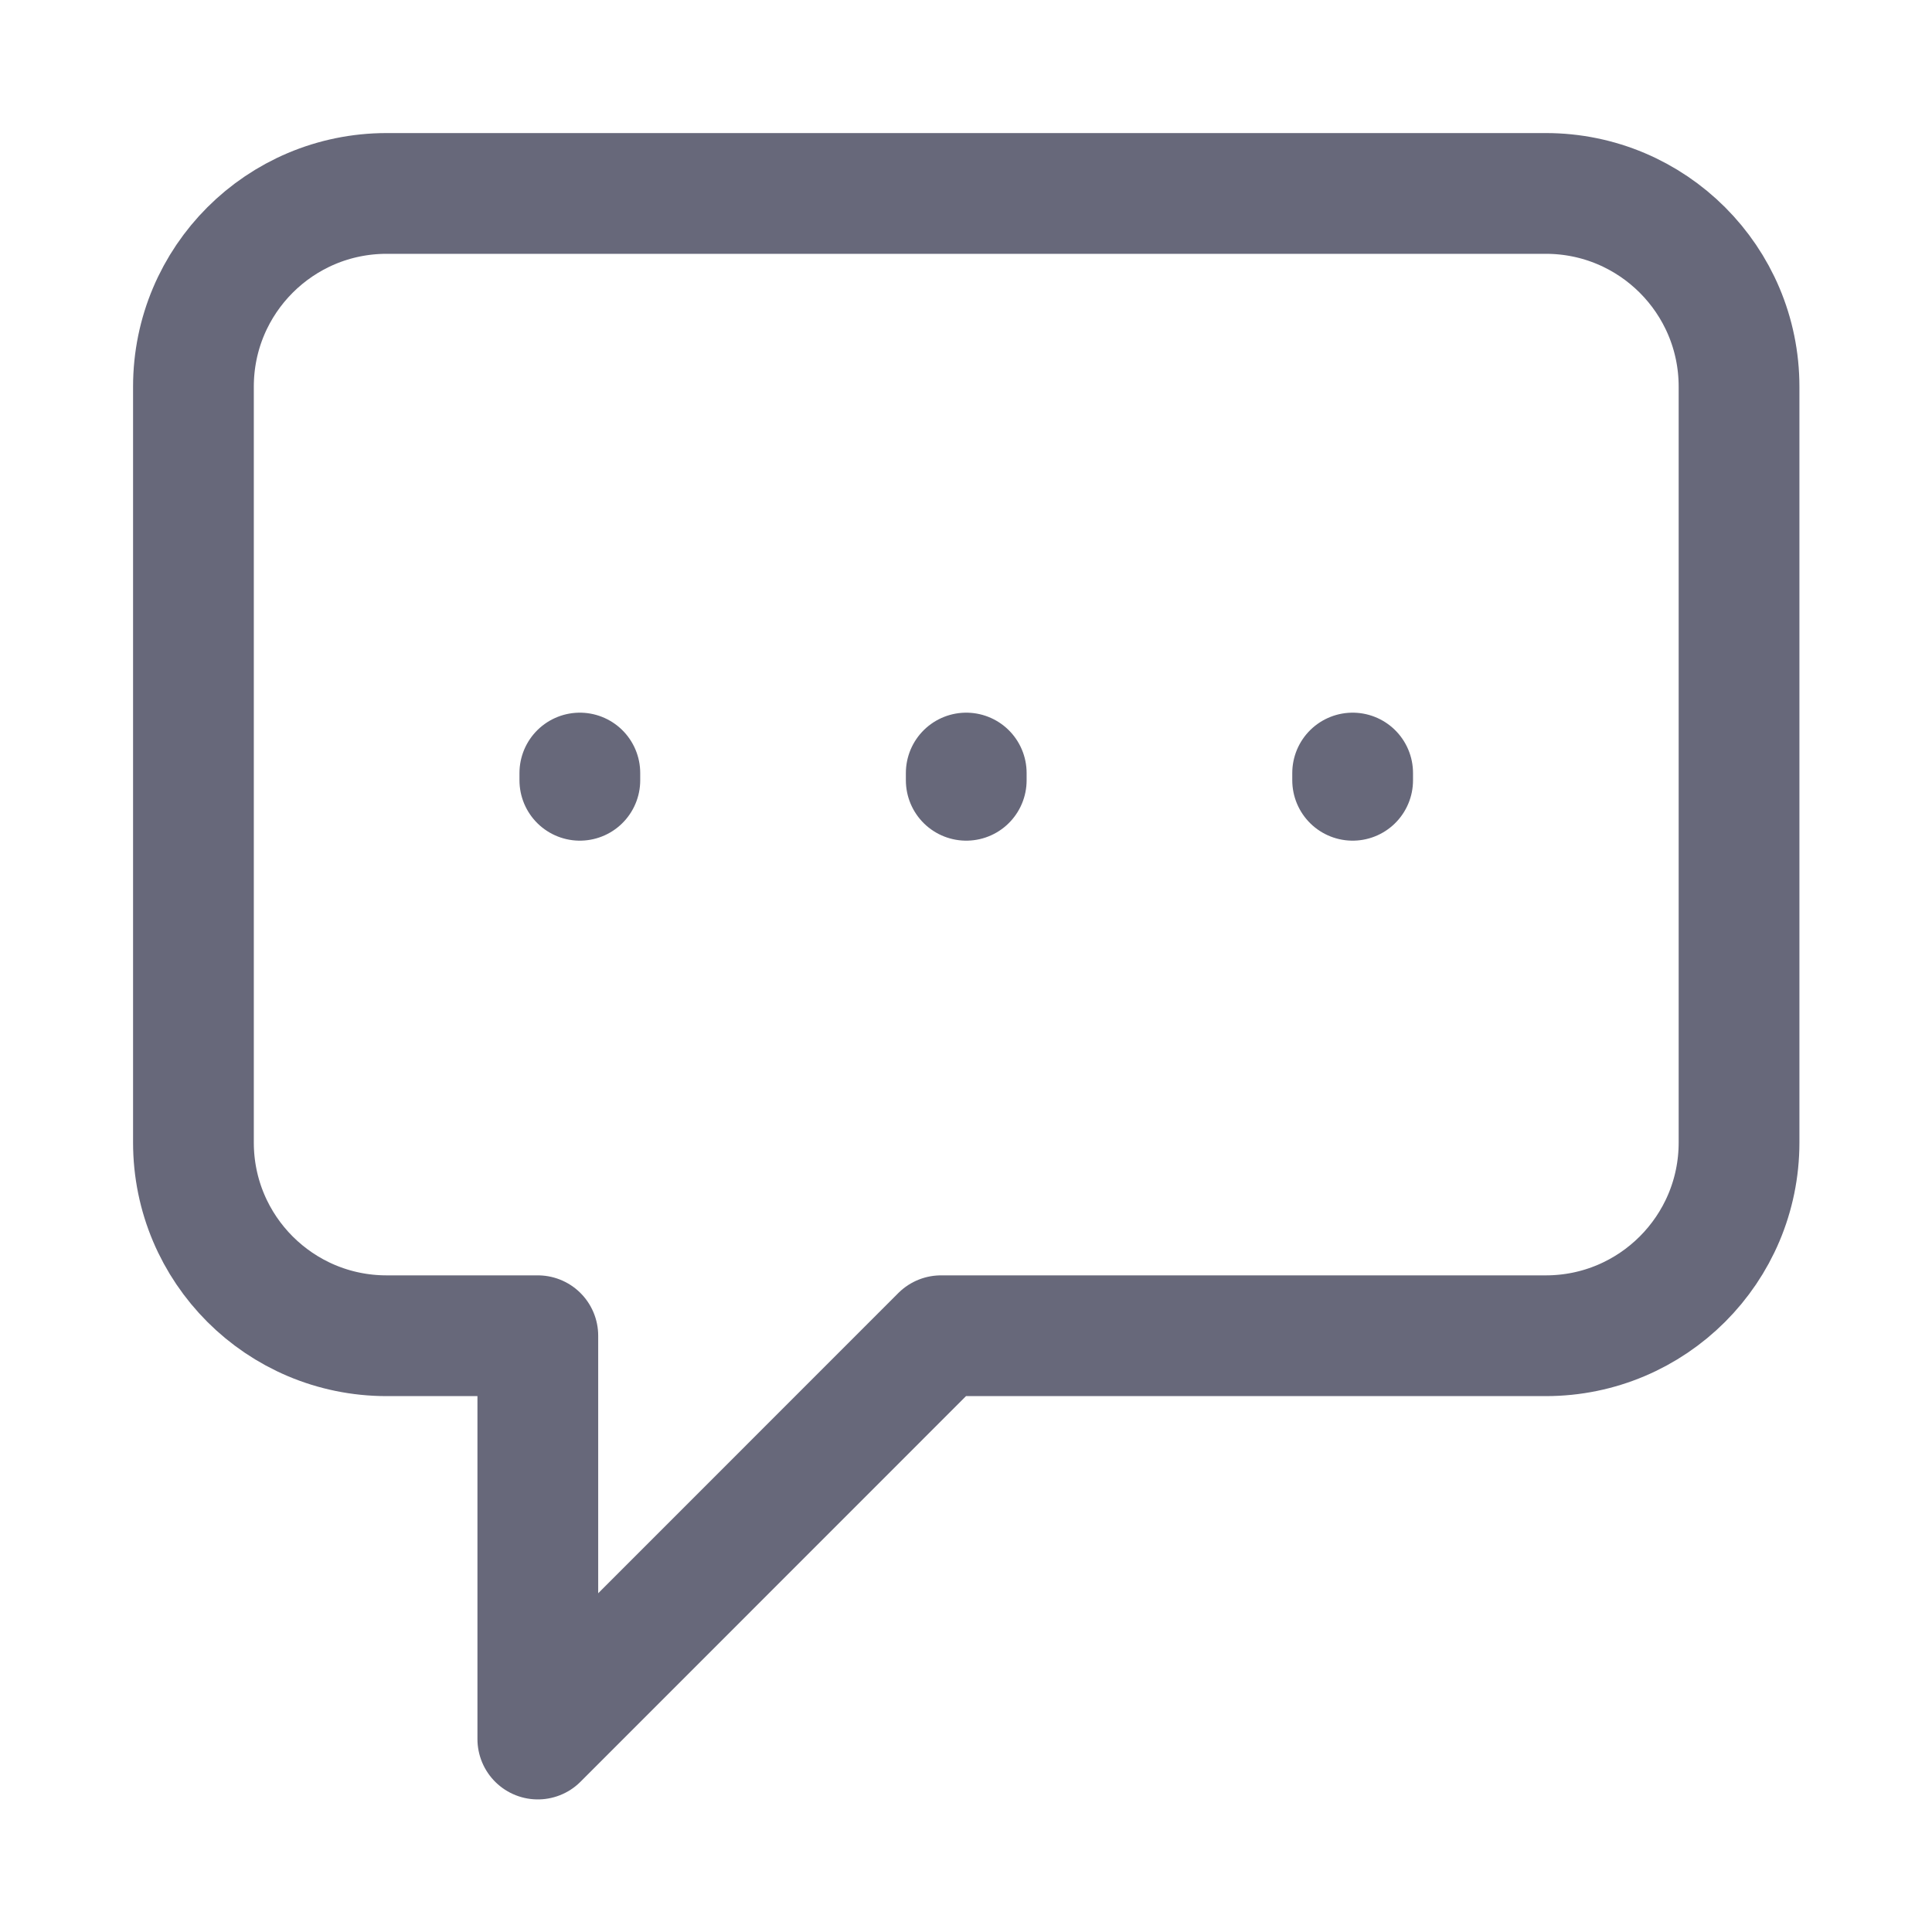 <svg width="16" height="16" viewBox="0 0 16 16" fill="none" xmlns="http://www.w3.org/2000/svg">
<path d="M4.802 6.462V6.402M8.002 6.462V6.402M11.202 6.462V6.402M7.793 11.062L4.454 14.402V11.062H3.202C2.318 11.062 1.602 10.346 1.602 9.462V3.202C1.602 2.318 2.318 1.602 3.202 1.602H12.802C13.685 1.602 14.402 2.318 14.402 3.202V9.462C14.402 10.346 13.685 11.062 12.802 11.062H7.793Z" stroke="#67687A" stroke-linecap="round" stroke-linejoin="round"/>
</svg>
